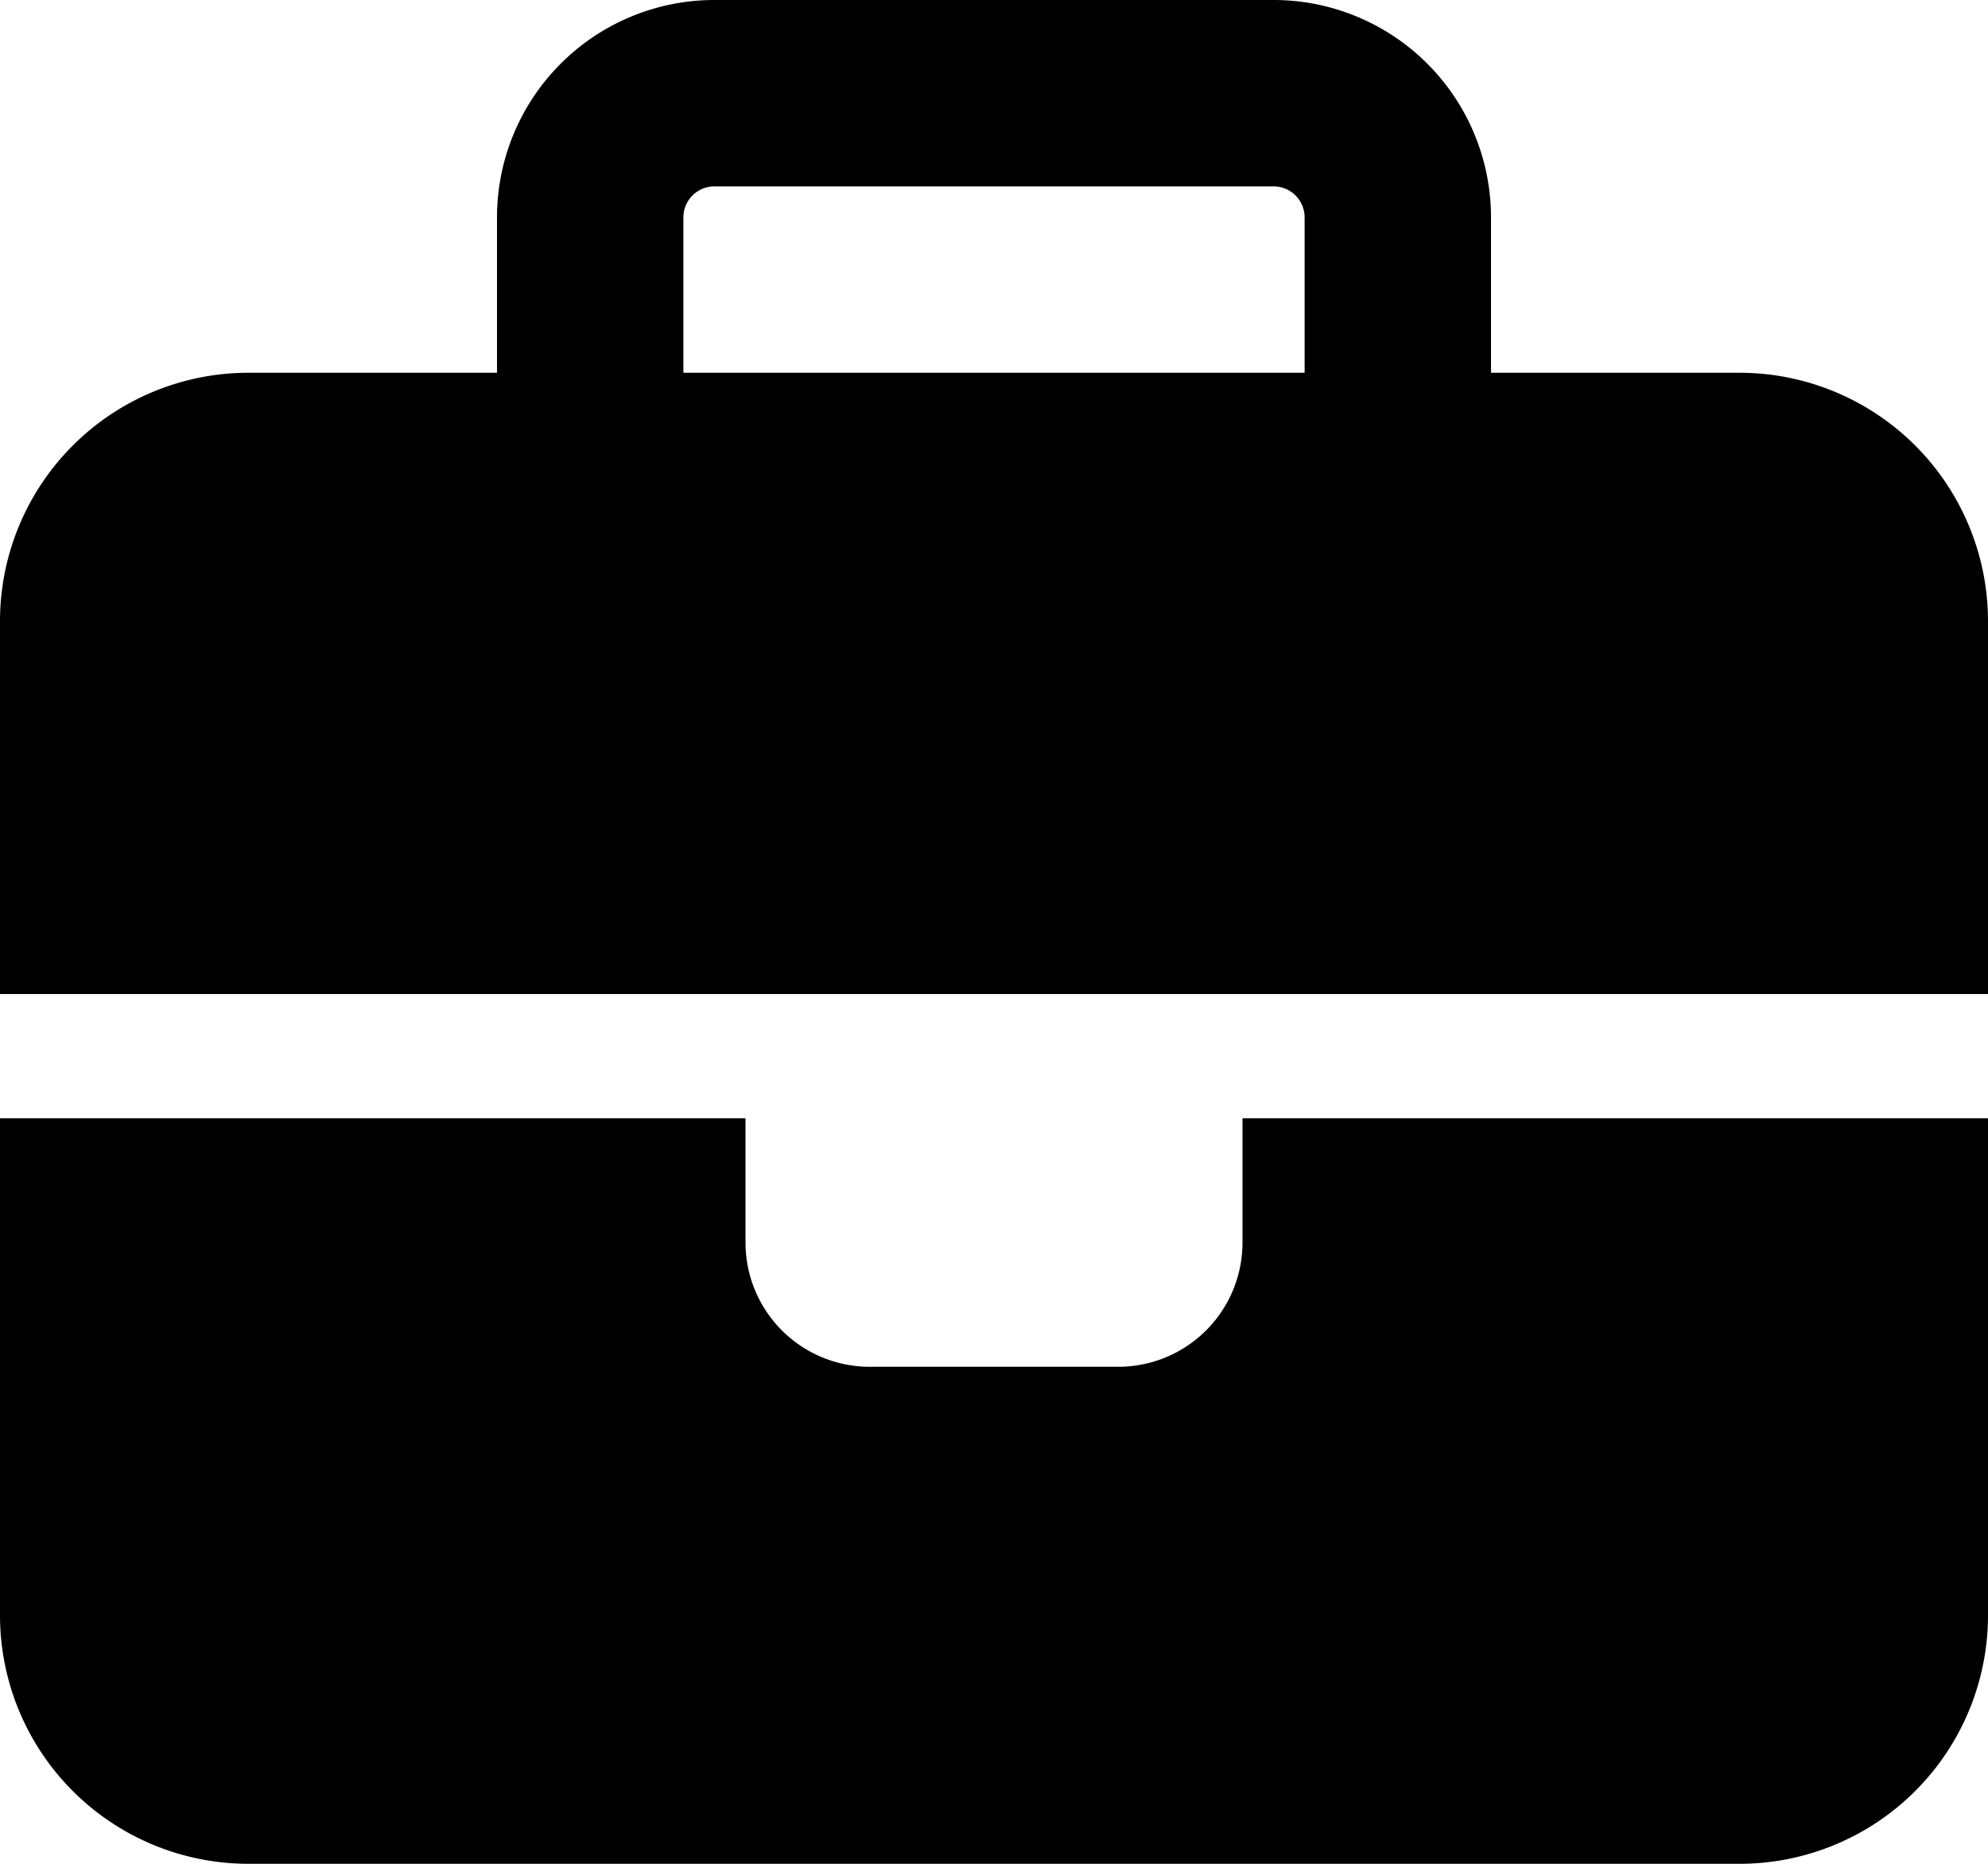 <svg xmlns="http://www.w3.org/2000/svg" width="38.4" height="36" viewBox="0 0 38.4 36">
  <path id="briefcase-solid_2_" data-name="briefcase-solid (2)" d="M13.8,3.6H24.6a.6.6,0,0,1,.6.6v3h-12v-3A.6.6,0,0,1,13.8,3.6Zm-4.2.6v3H4.8A4.8,4.8,0,0,0,0,12v7.2H38.4V12a4.8,4.8,0,0,0-4.8-4.8H28.8v-3A4.2,4.2,0,0,0,24.6,0H13.8A4.2,4.2,0,0,0,9.6,4.2ZM38.4,21.6H24V24a2.4,2.4,0,0,1-2.4,2.4H16.8A2.4,2.4,0,0,1,14.4,24V21.6H0v9.6A4.8,4.8,0,0,0,4.8,36H33.6a4.8,4.8,0,0,0,4.8-4.8Z"/>
</svg>
